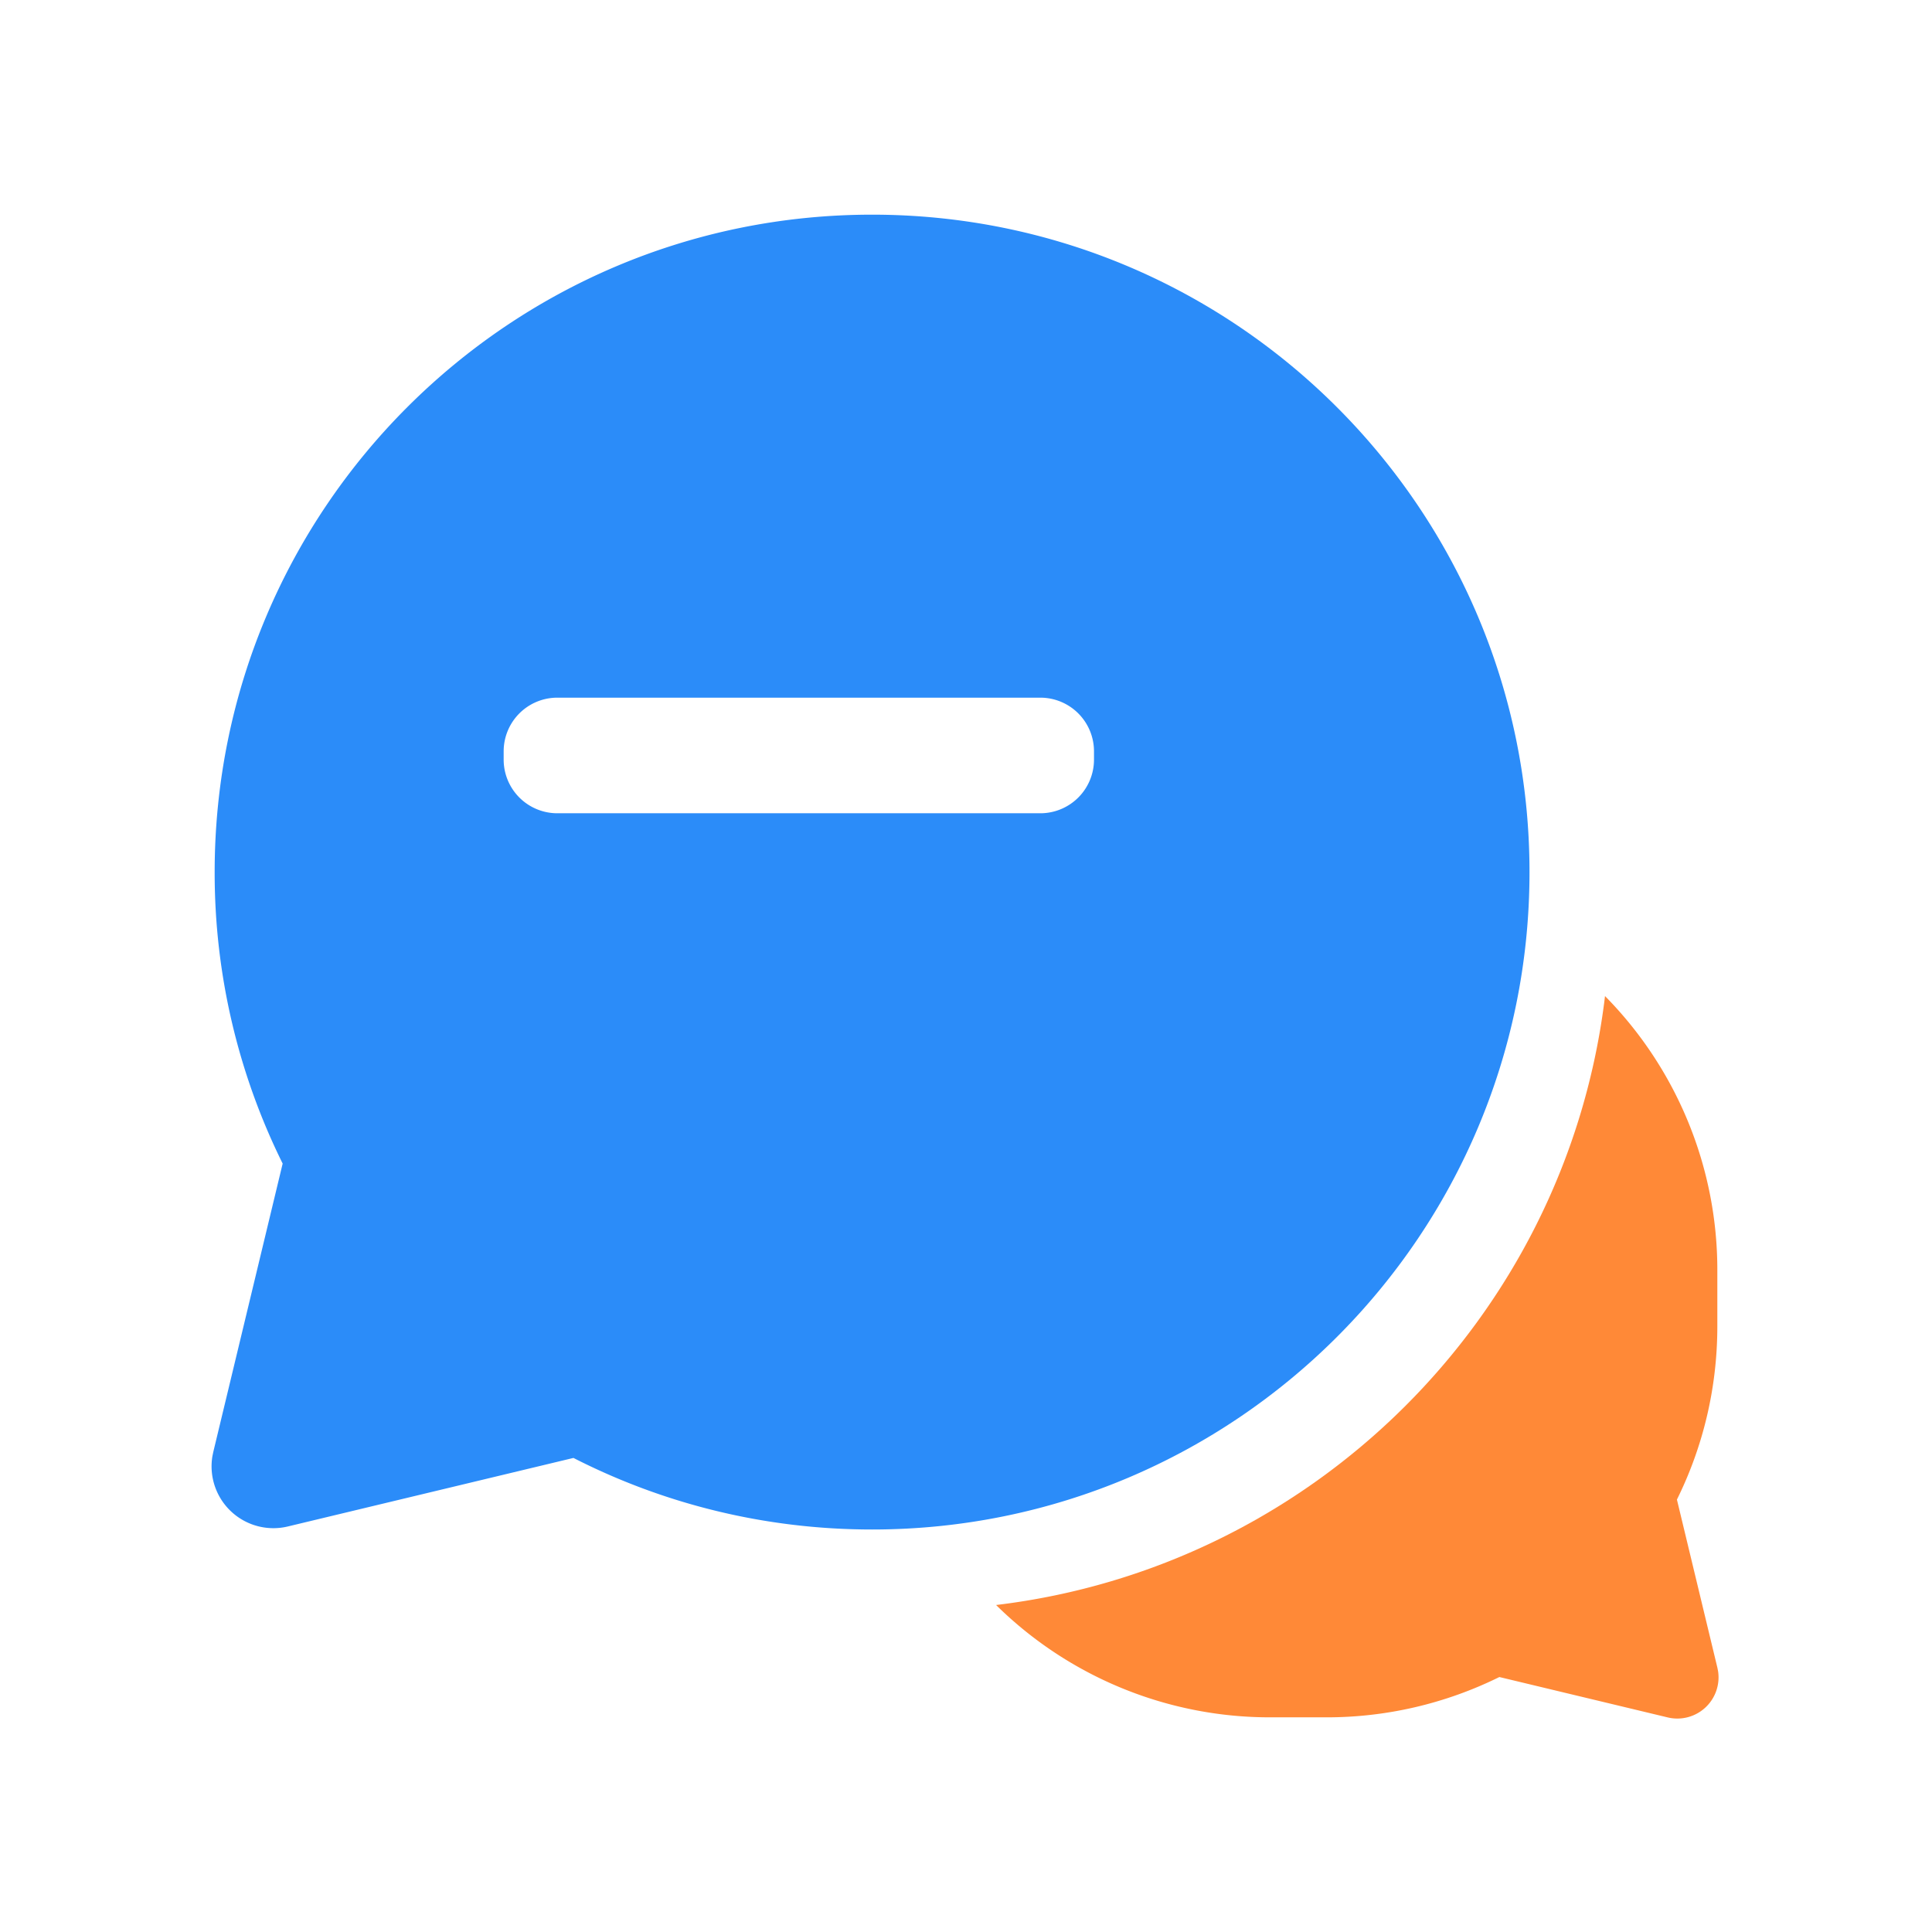<svg t="1758197208022" class="icon" viewBox="0 0 1024 1024" version="1.1" xmlns="http://www.w3.org/2000/svg" p-id="529992" width="200" height="200"><path d="M462.222 113.778C654.663 113.778 810.667 269.781 810.667 462.222S654.663 810.667 462.222 810.667c-56.988 0-110.791-13.682-158.279-37.931l-151.381 36.324a32.768 32.768 0 0 1-39.964-37.333l0.455-2.19 36.764-152.818A347.022 347.022 0 0 1 113.778 462.222C113.778 269.781 269.781 113.778 462.222 113.778z m89.173 256h-256a28.444 28.444 0 0 0-28.444 28.444v4.38a28.444 28.444 0 0 0 28.444 28.444h256a28.444 28.444 0 0 0 28.444-28.444V398.222a28.444 28.444 0 0 0-28.444-28.444z" fill="#2B8CF9" p-id="529993"></path><path d="M850.688 527.943A206.62 206.62 0 0 1 910.222 673.337v29.596c0 32.996-7.708 64.185-21.419 91.876l21.447 89.102 0.384 1.963a21.845 21.845 0 0 1-26.724 24.391l-89.216-21.404A206.436 206.436 0 0 1 702.933 910.222h-29.596a206.62 206.62 0 0 1-145.394-59.534c167.467-20.025 300.544-151.993 322.276-318.933z" fill="#FF8937" p-id="529994"></path></svg>